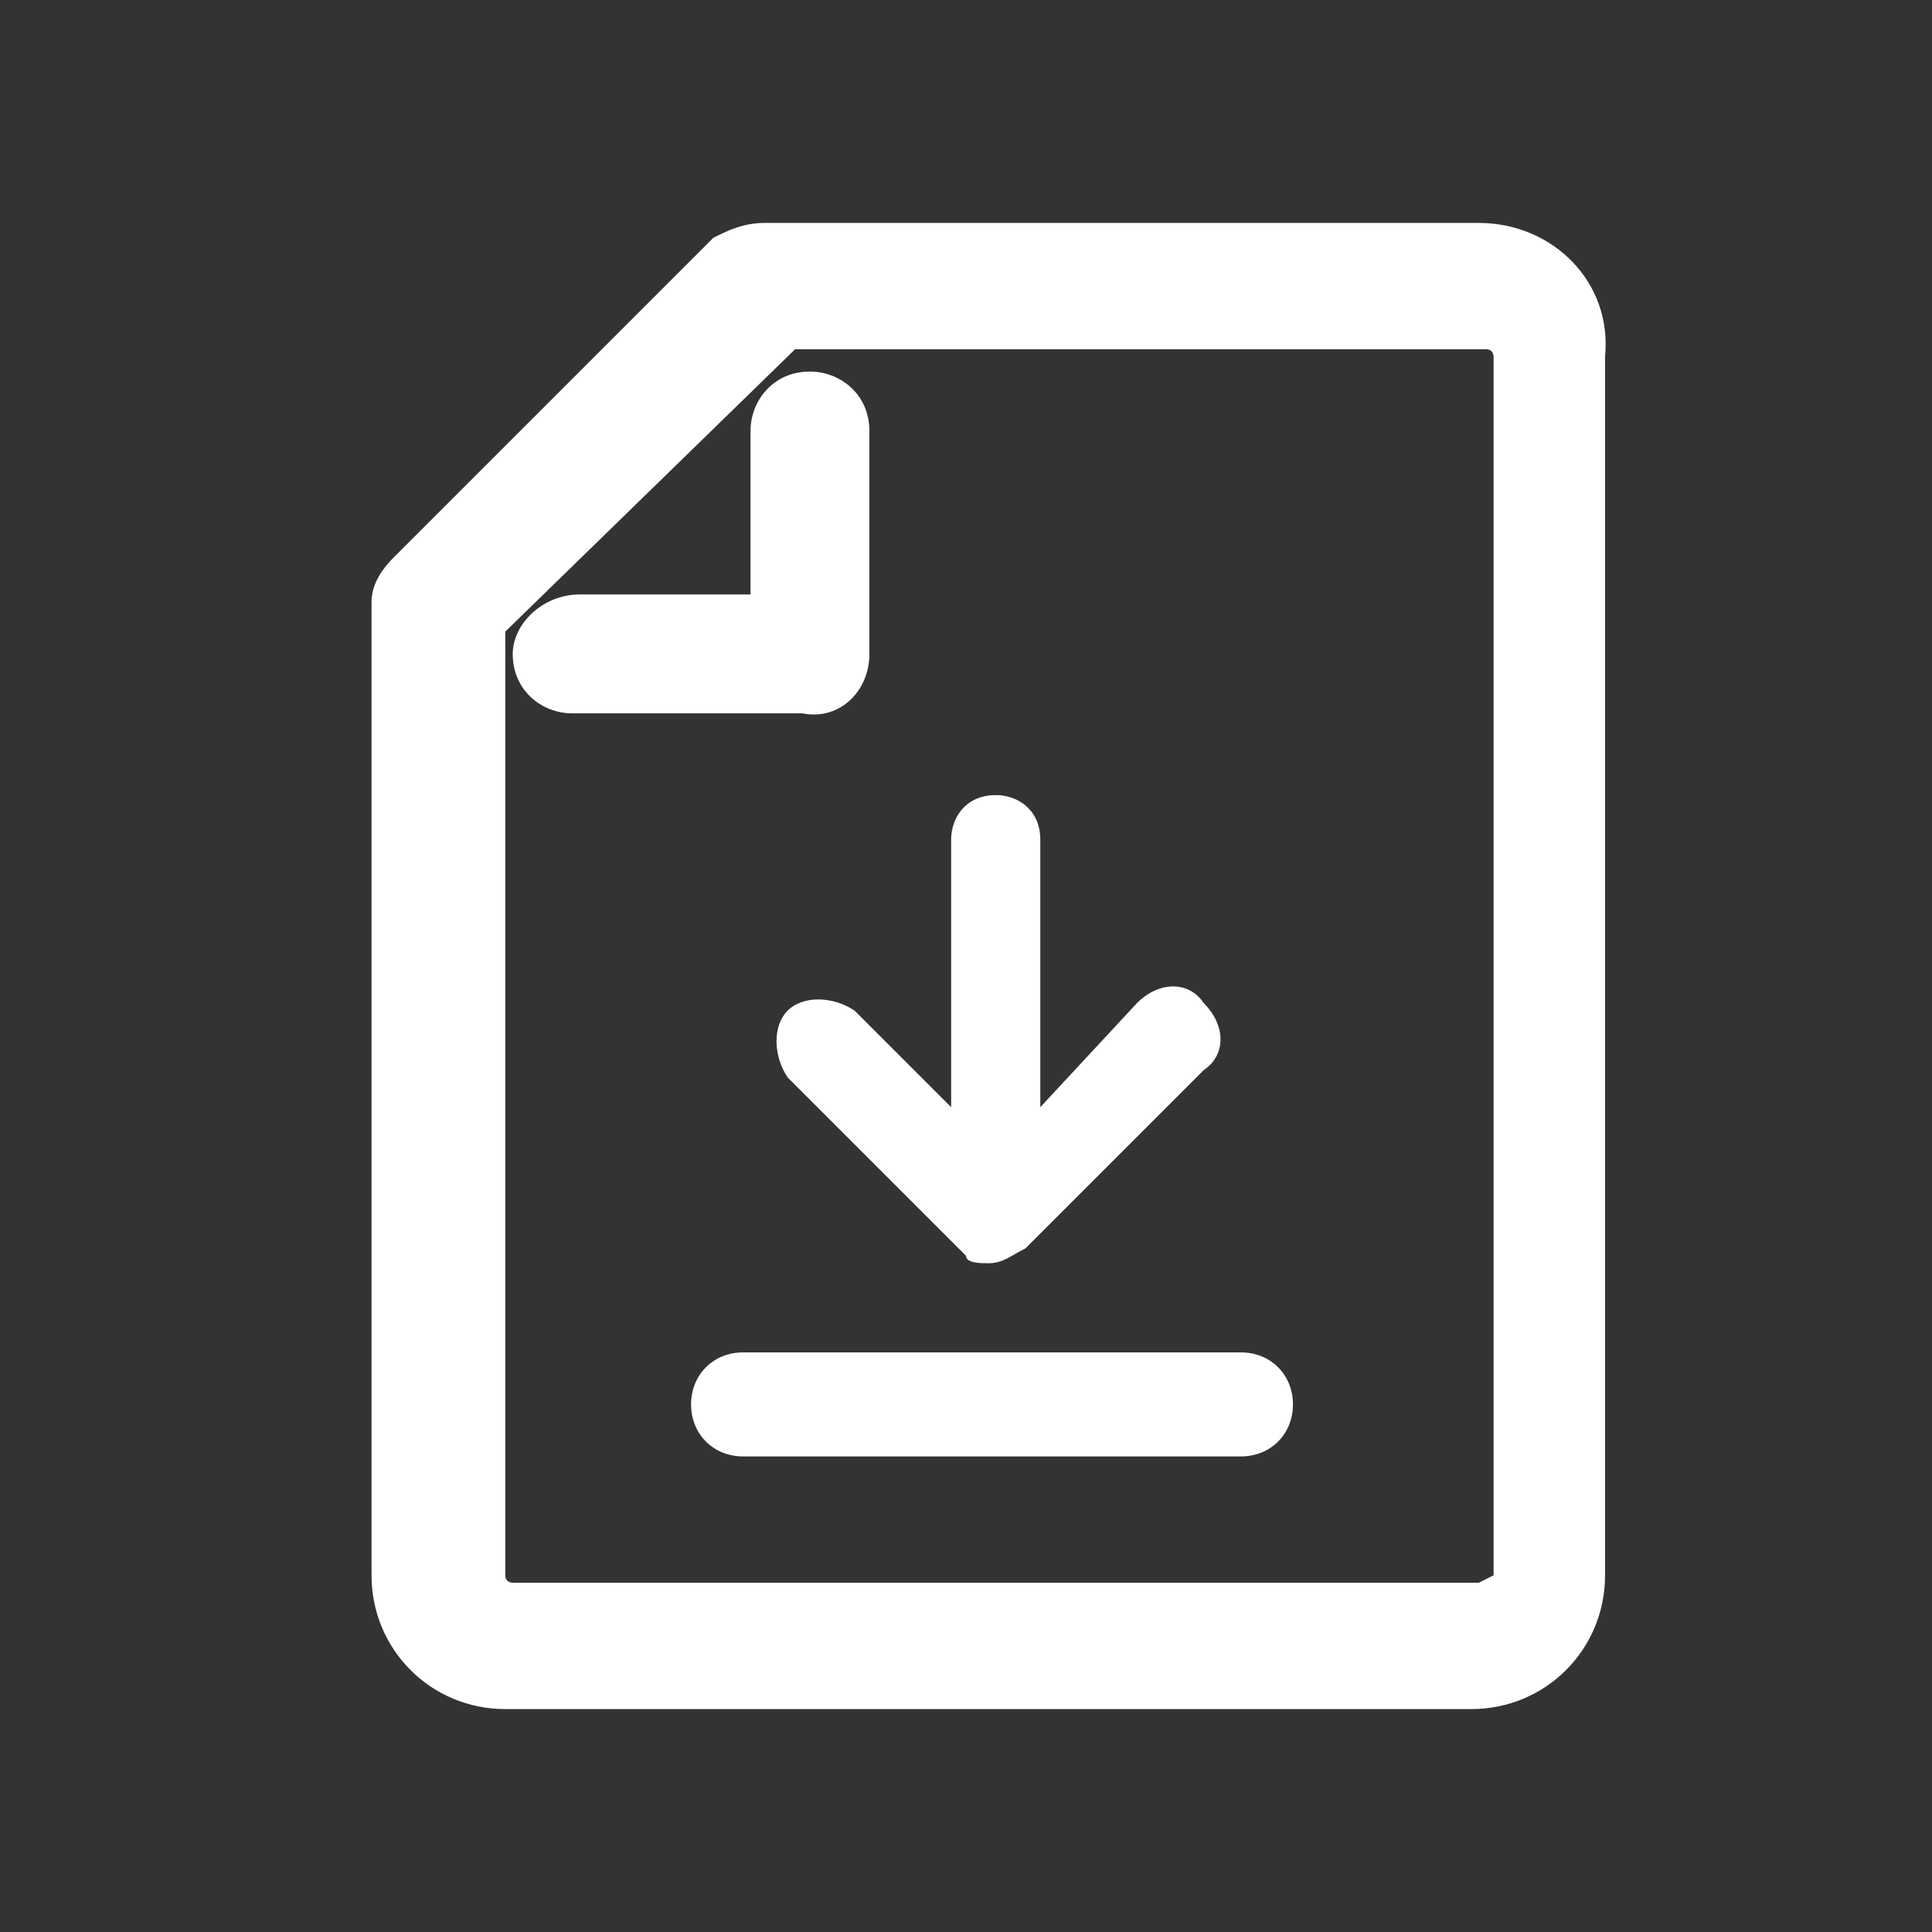 <?xml version="1.0" encoding="utf-8"?>
<!-- Generator: Adobe Illustrator 24.3.0, SVG Export Plug-In . SVG Version: 6.00 Build 0)  -->
<svg version="1.1" id="Layer_1" xmlns="http://www.w3.org/2000/svg" xmlns:xlink="http://www.w3.org/1999/xlink" x="0px" y="0px"
	 viewBox="0 0 26 26" style="enable-background:new 0 0 26 26;" xml:space="preserve">
<rect x="0" y="0" width="26" height="26" fill="#333333" stroke="none"/>
<style type="text/css">
	.st0{fill-rule:evenodd;clip-rule:evenodd;fill:#FFFFFF;}
	.st1{fill:#FFFFFF;}
</style>
<path id="Fill-1" class="st0" d="M11.7,8.8v-3c0-0.5-0.4-0.8-0.8-0.8c-0.5,0-0.8,0.4-0.8,0.8V8H7.8C7.3,8,6.9,8.4,6.9,8.8
	c0,0.5,0.4,0.8,0.8,0.8h3.1C11.3,9.7,11.7,9.3,11.7,8.8"/>
<g>
	<path class="st0" d="M10,19.6h6.7c0.4,0,0.7-0.3,0.7-0.7s-0.3-0.7-0.7-0.7H10c-0.4,0-0.7,0.3-0.7,0.7S9.6,19.6,10,19.6z"/>
	<path class="st1" d="M16.2,13.5c-0.2-0.3-0.6-0.3-0.9,0l0,0L14,14.9v-3.6c0-0.4-0.3-0.6-0.6-0.6c-0.4,0-0.6,0.3-0.6,0.6v3.6
		l-1.3-1.3c-0.3-0.2-0.7-0.2-0.9,0s-0.2,0.6,0,0.9l2.4,2.4c0,0.1,0.2,0.1,0.3,0.1l0,0l0,0c0.2,0,0.3-0.1,0.5-0.2l2.4-2.4
		C16.5,14.2,16.5,13.8,16.2,13.5z"/>
</g>
<path class="st0" d="M19.9,3h-9.6C10,3,9.8,3.1,9.6,3.2L5.3,7.5C5.1,7.7,5,7.9,5,8.1v13.1c0,1,0.8,1.8,1.8,1.8h13
	c1,0,1.8-0.8,1.8-1.8V4.8C21.7,3.8,20.9,3,19.9,3z M20.1,21.2L20.1,21.2L20.1,21.2C20.1,21.3,20.1,21.3,20.1,21.2l-0.2,0.1h-0.5H6.9
	l0,0l0,0c0,0-0.1,0-0.1-0.1l0,0l0,0l0,0l0,0l0,0V8.5l3.9-3.8H20c0.1,0,0.1,0.1,0.1,0.1V21.2z"/>
</svg>
